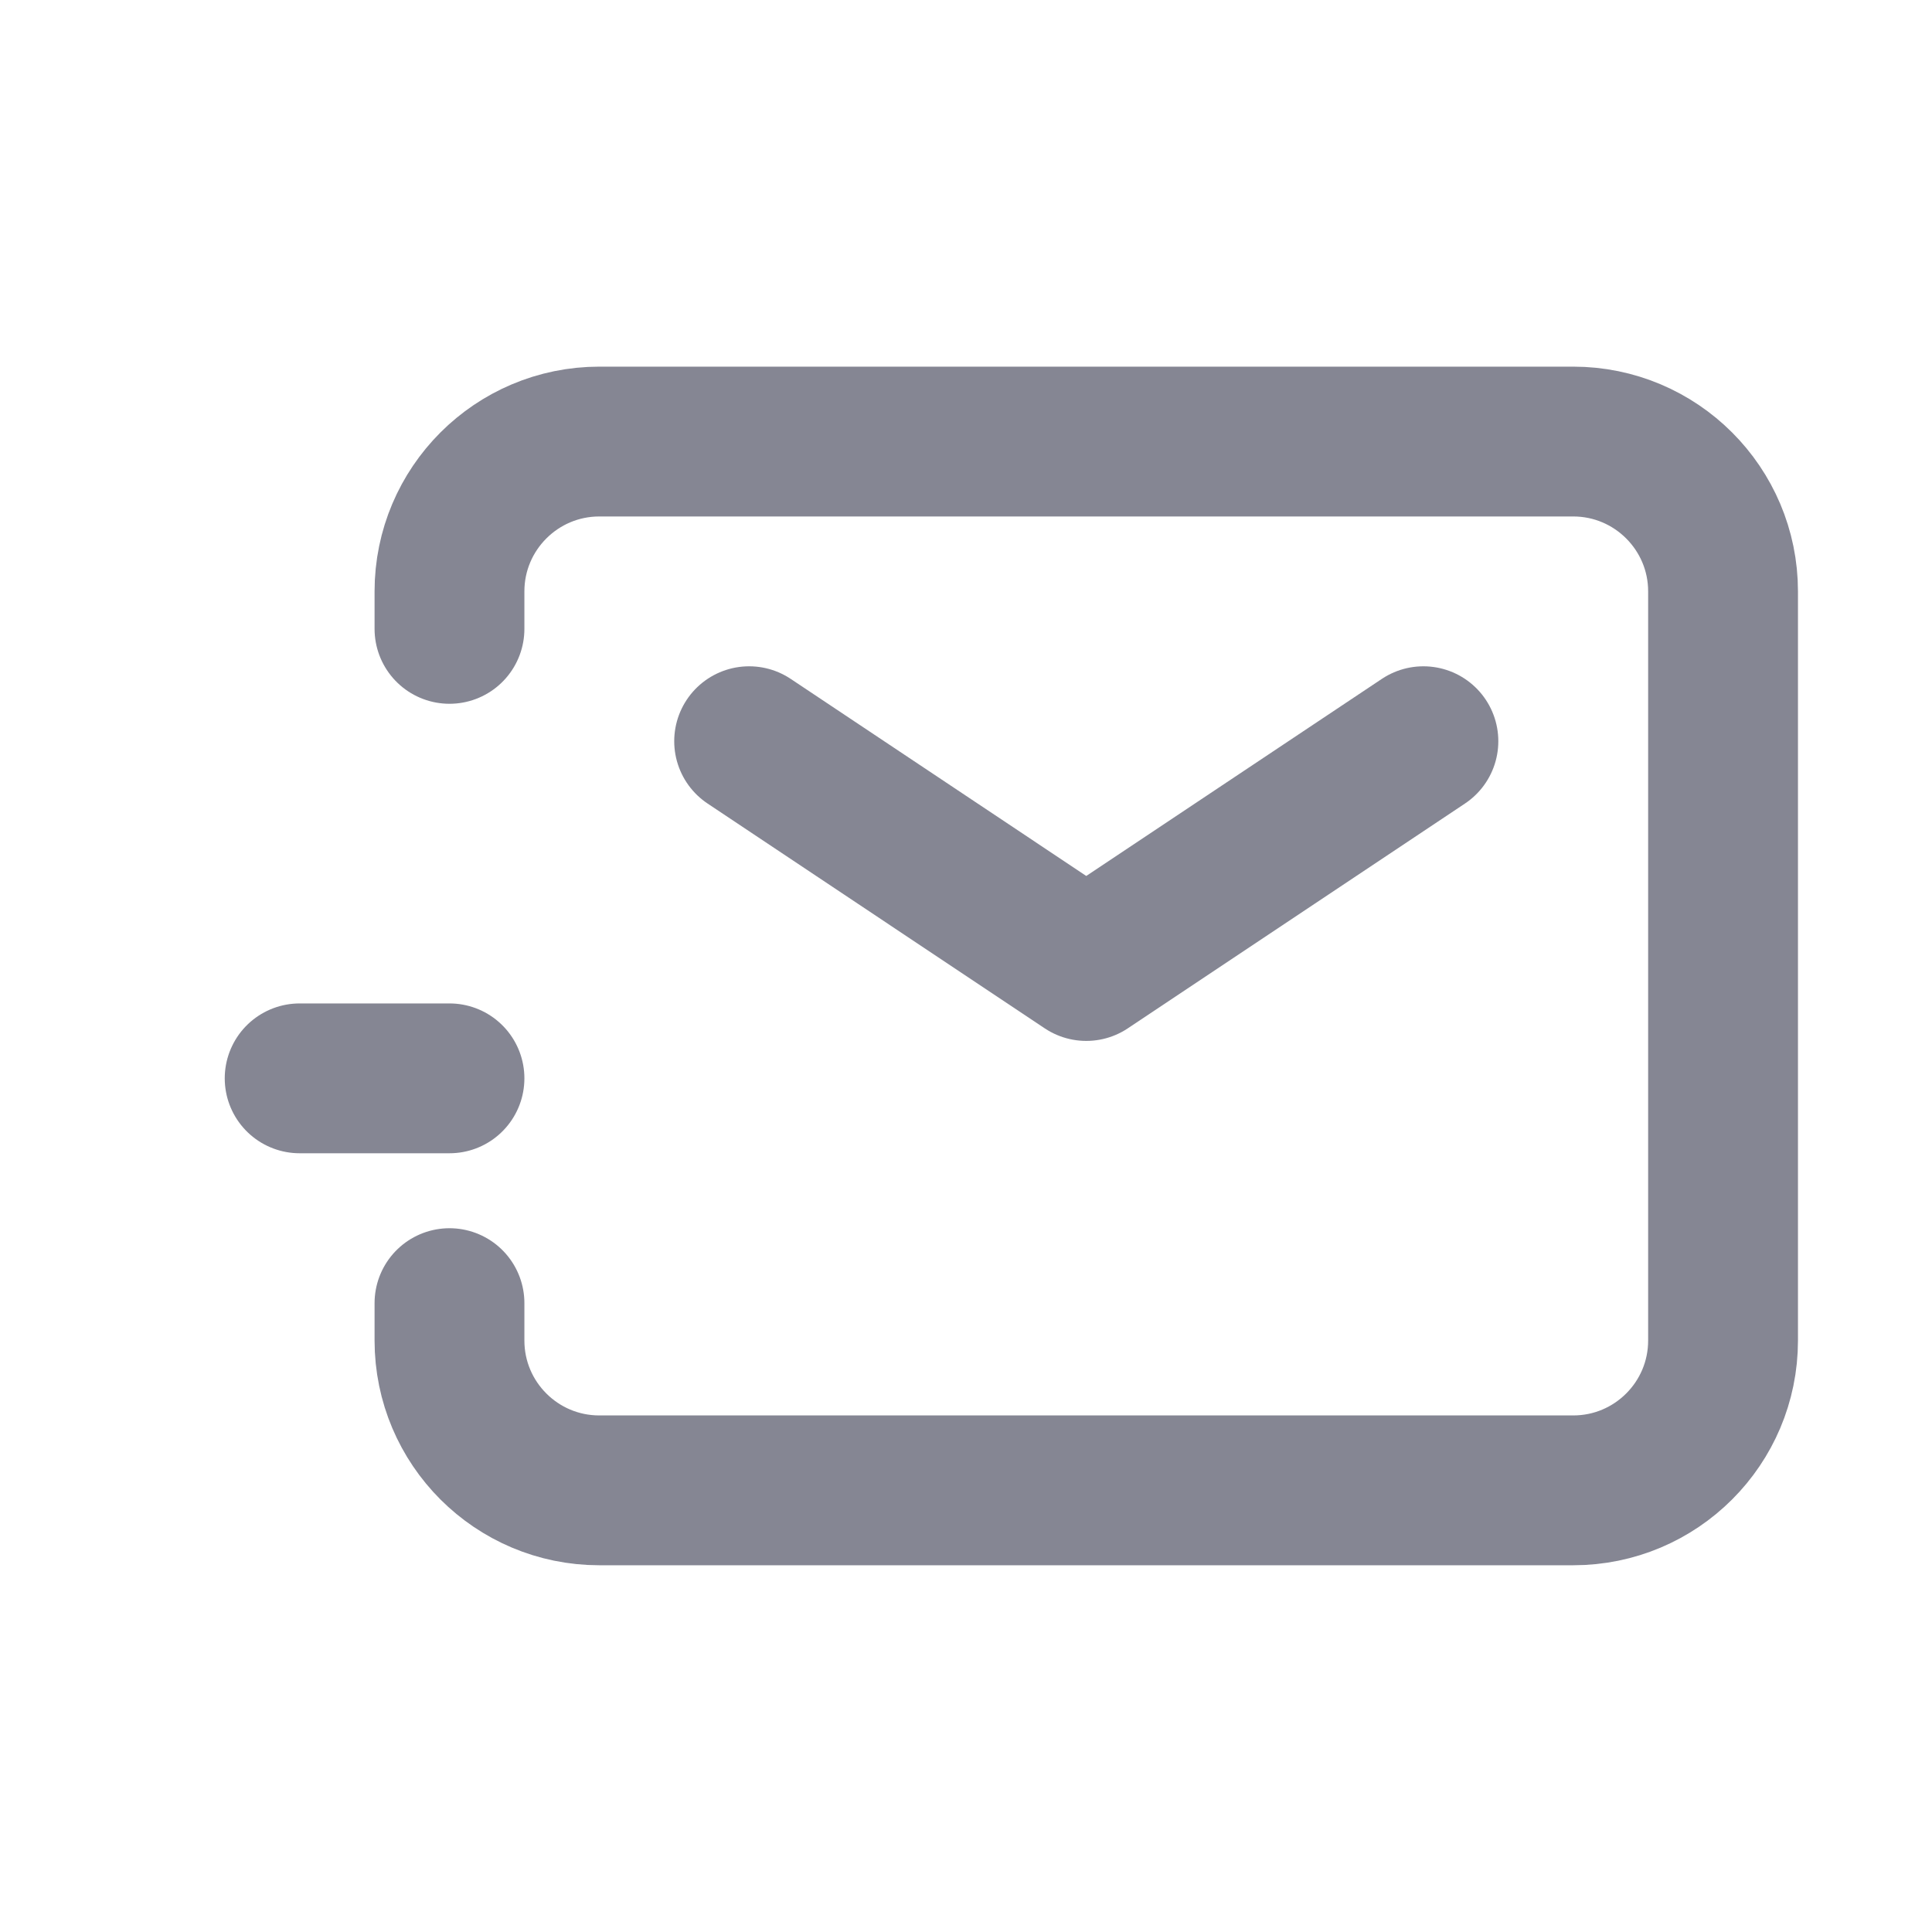 <svg width="20" height="20" viewBox="0 0 20 20" fill="none" xmlns="http://www.w3.org/2000/svg">
<path d="M7.755 7.673L11.245 10L14.735 7.673" stroke="#858693" stroke-width="1.551" stroke-linecap="round" stroke-linejoin="round"/>
<path d="M3.102 11.163H4.653" stroke="#858693" stroke-width="1.551" stroke-linecap="round" stroke-linejoin="round"/>
<path d="M4.653 6.51V6.122C4.653 5.266 5.348 4.571 6.204 4.571H16.286C17.142 4.571 17.837 5.266 17.837 6.122V13.877C17.837 14.734 17.142 15.428 16.286 15.428H6.204C5.348 15.428 4.653 14.734 4.653 13.877V13.49" stroke="#858693" stroke-width="1.551" stroke-linecap="round"/>
</svg>
